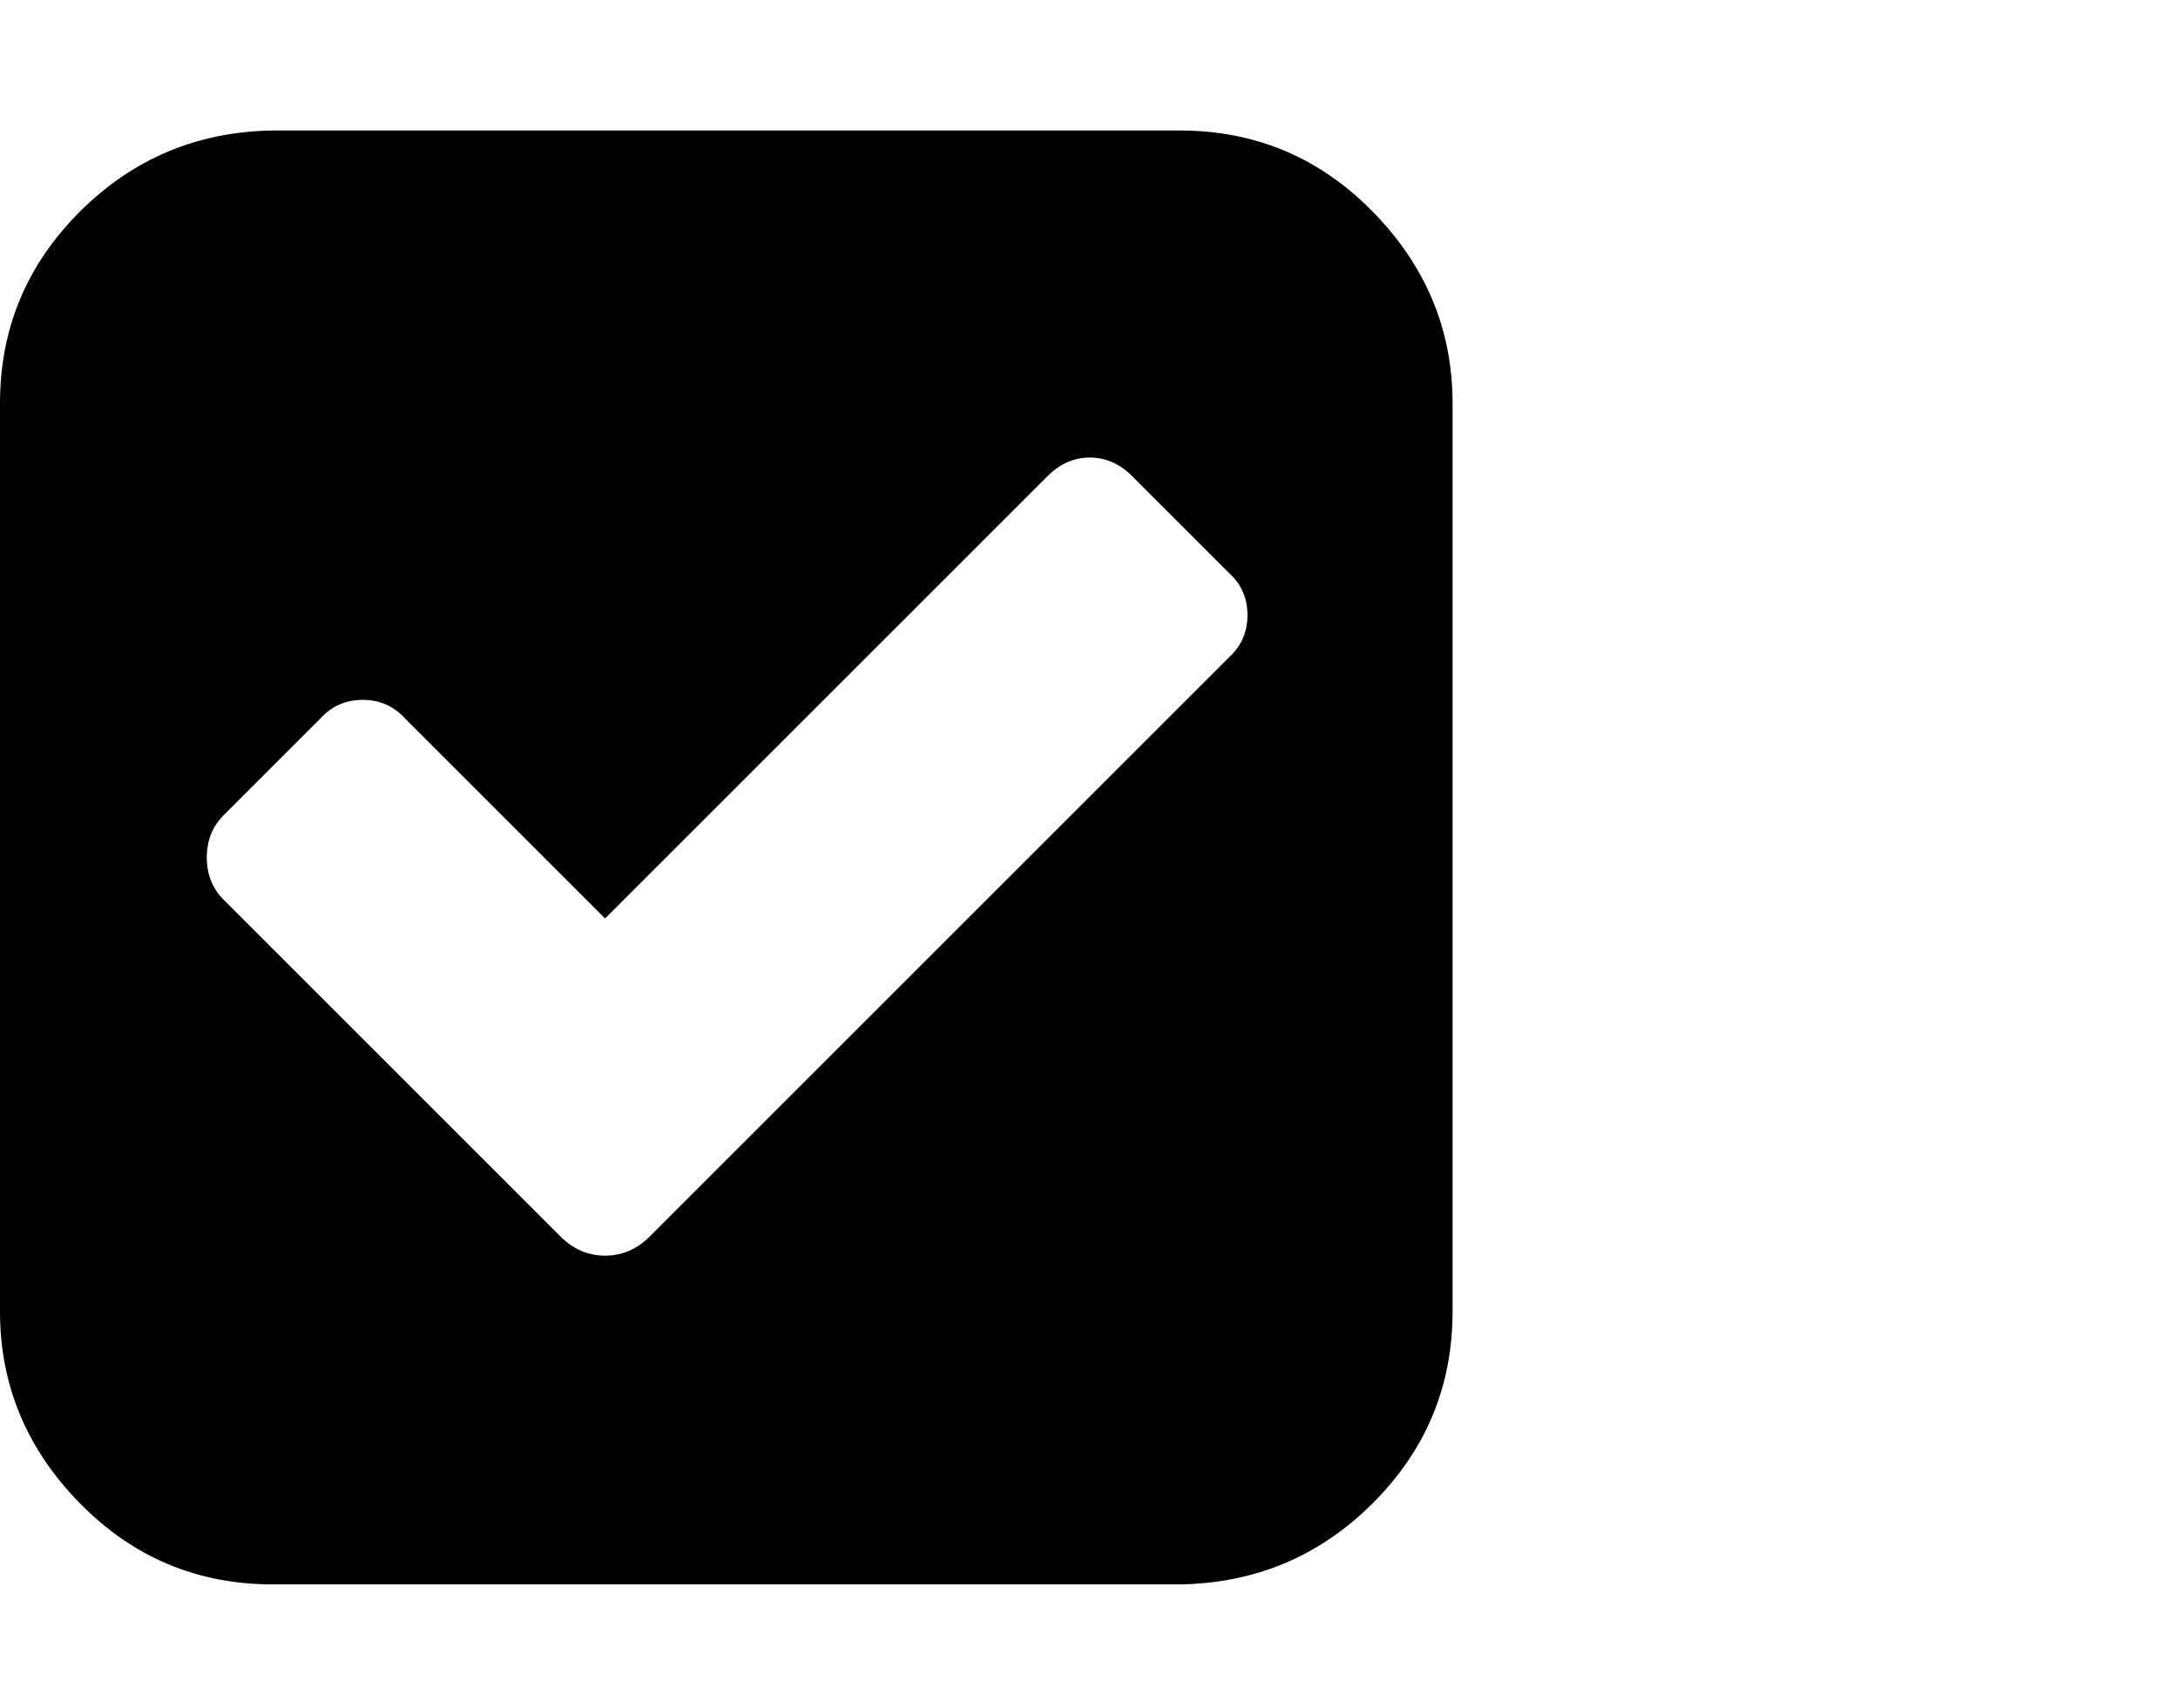 <svg viewBox="0 0 1285 1008.012" xmlns="http://www.w3.org/2000/svg"><path d="M382 731.012l343-343q11-10 11-25t-11-25l-57-57q-11-11-25-11t-25 11l-261 261-118-118q-10-11-25-11t-25 11l-57 57q-10 10-10 25t10 25l200 200q11 10 25 10t25-10zm475-493v536q0 66-47 113t-114 48H161q-67 0-114-48t-47-113v-536q0-66 47-113t114-48h535q67 0 114 48t47 113z"/></svg>